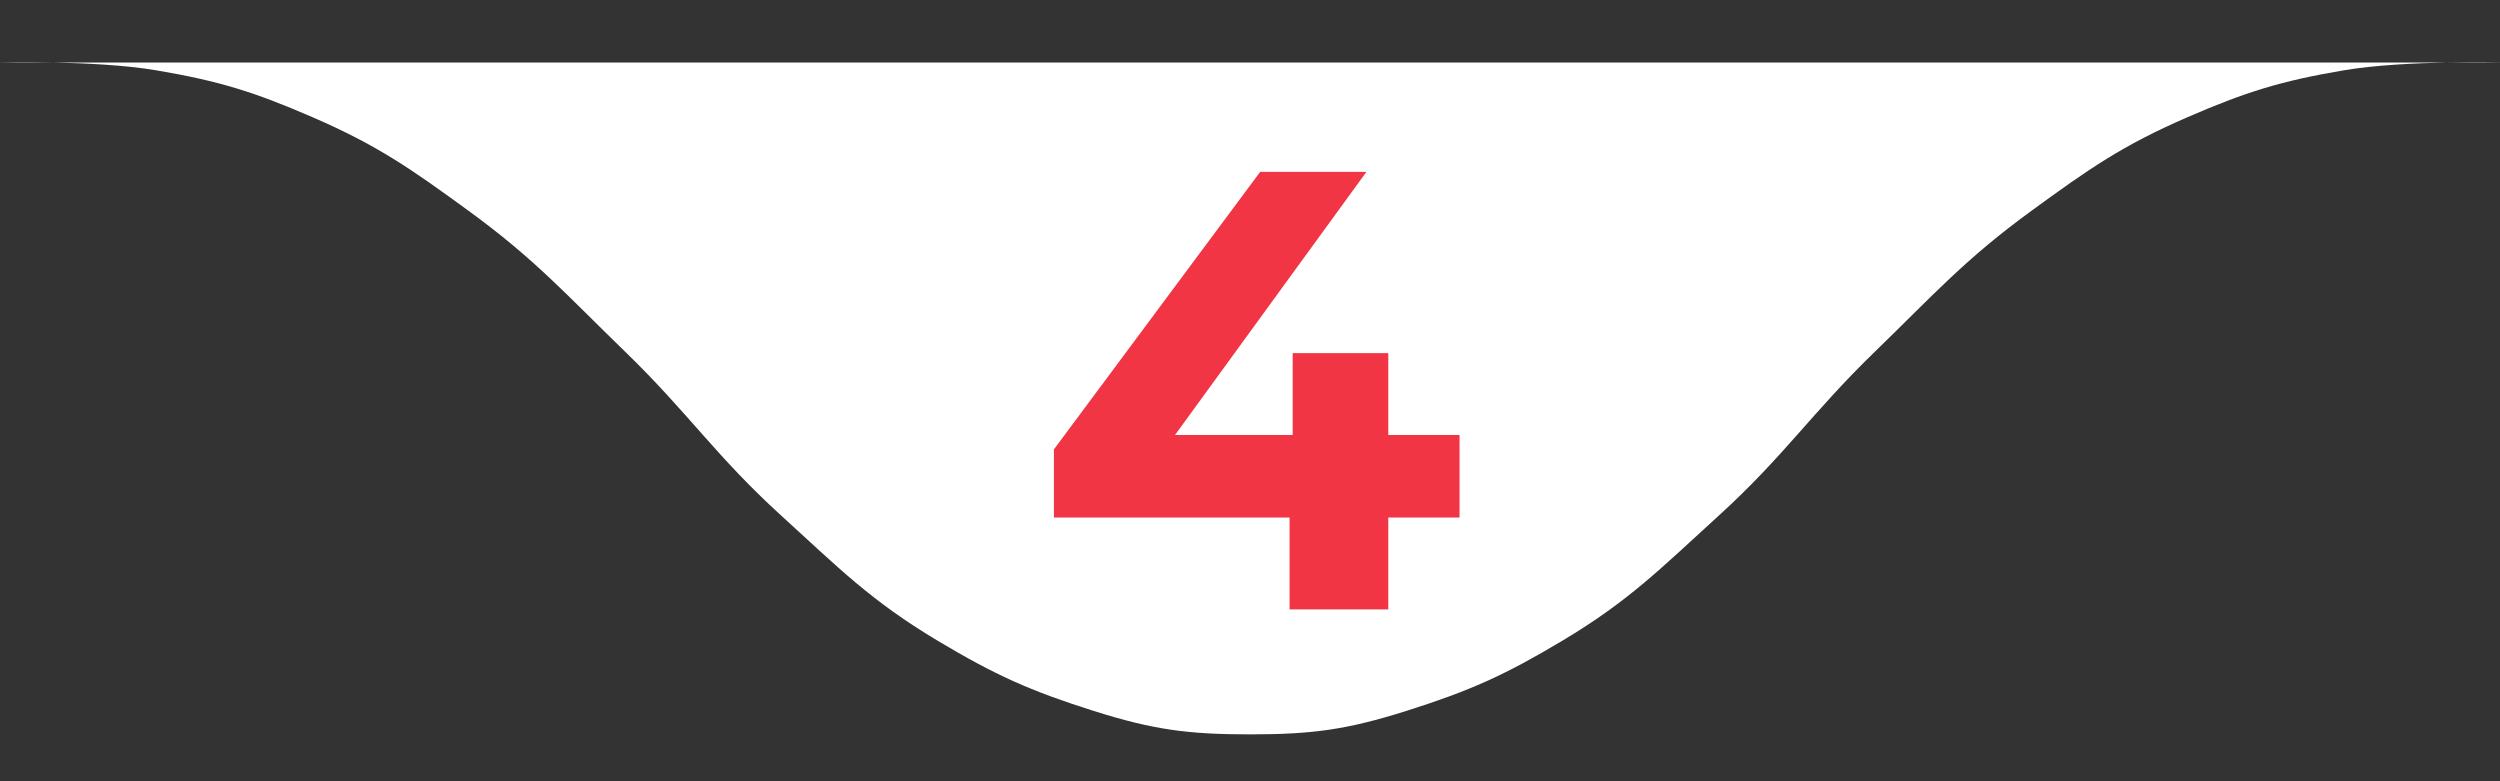 <?xml version="1.0" encoding="UTF-8"?> <svg xmlns="http://www.w3.org/2000/svg" width="160" height="50" viewBox="0 0 160 50" fill="none"><rect x="0" y="0" width="160" height="50" fill="#333333" stroke="none"/><path d="M80 47C76.017 47 73.798 46.7 70 45.5C65.916 44.21 63.675 43.198 60 41C55.708 38.433 53.7 36.365 50 33C45.811 29.19 44.066 26.441 40 22.5C36.228 18.843 34.246 16.594 30 13.5C26.319 10.818 24.179 9.311 20 7.5C16.259 5.878 14.02 5.182 10 4.5C7.999 4.16 5.382 4.039 3.327 4H0C0 4 1.422 3.964 3.327 4H156.673C158.578 3.964 160 4 160 4H156.673C154.618 4.039 152.001 4.16 150 4.5C145.98 5.182 143.741 5.878 140 7.5C135.821 9.311 133.681 10.818 130 13.5C125.754 16.594 123.772 18.843 120 22.5C115.934 26.441 114.189 29.19 110 33C106.3 36.365 104.292 38.433 100 41C96.325 43.198 94.084 44.21 90 45.5C86.202 46.7 83.983 47 80 47Z" fill="white"></path><path d="M67.451 33.12V28.76L80.651 11H87.451L74.531 28.76L71.371 27.84H93.411V33.12H67.451ZM82.531 39V33.12L82.731 27.84V22.6H88.851V39H82.531Z" fill="#F13544"></path></svg> 